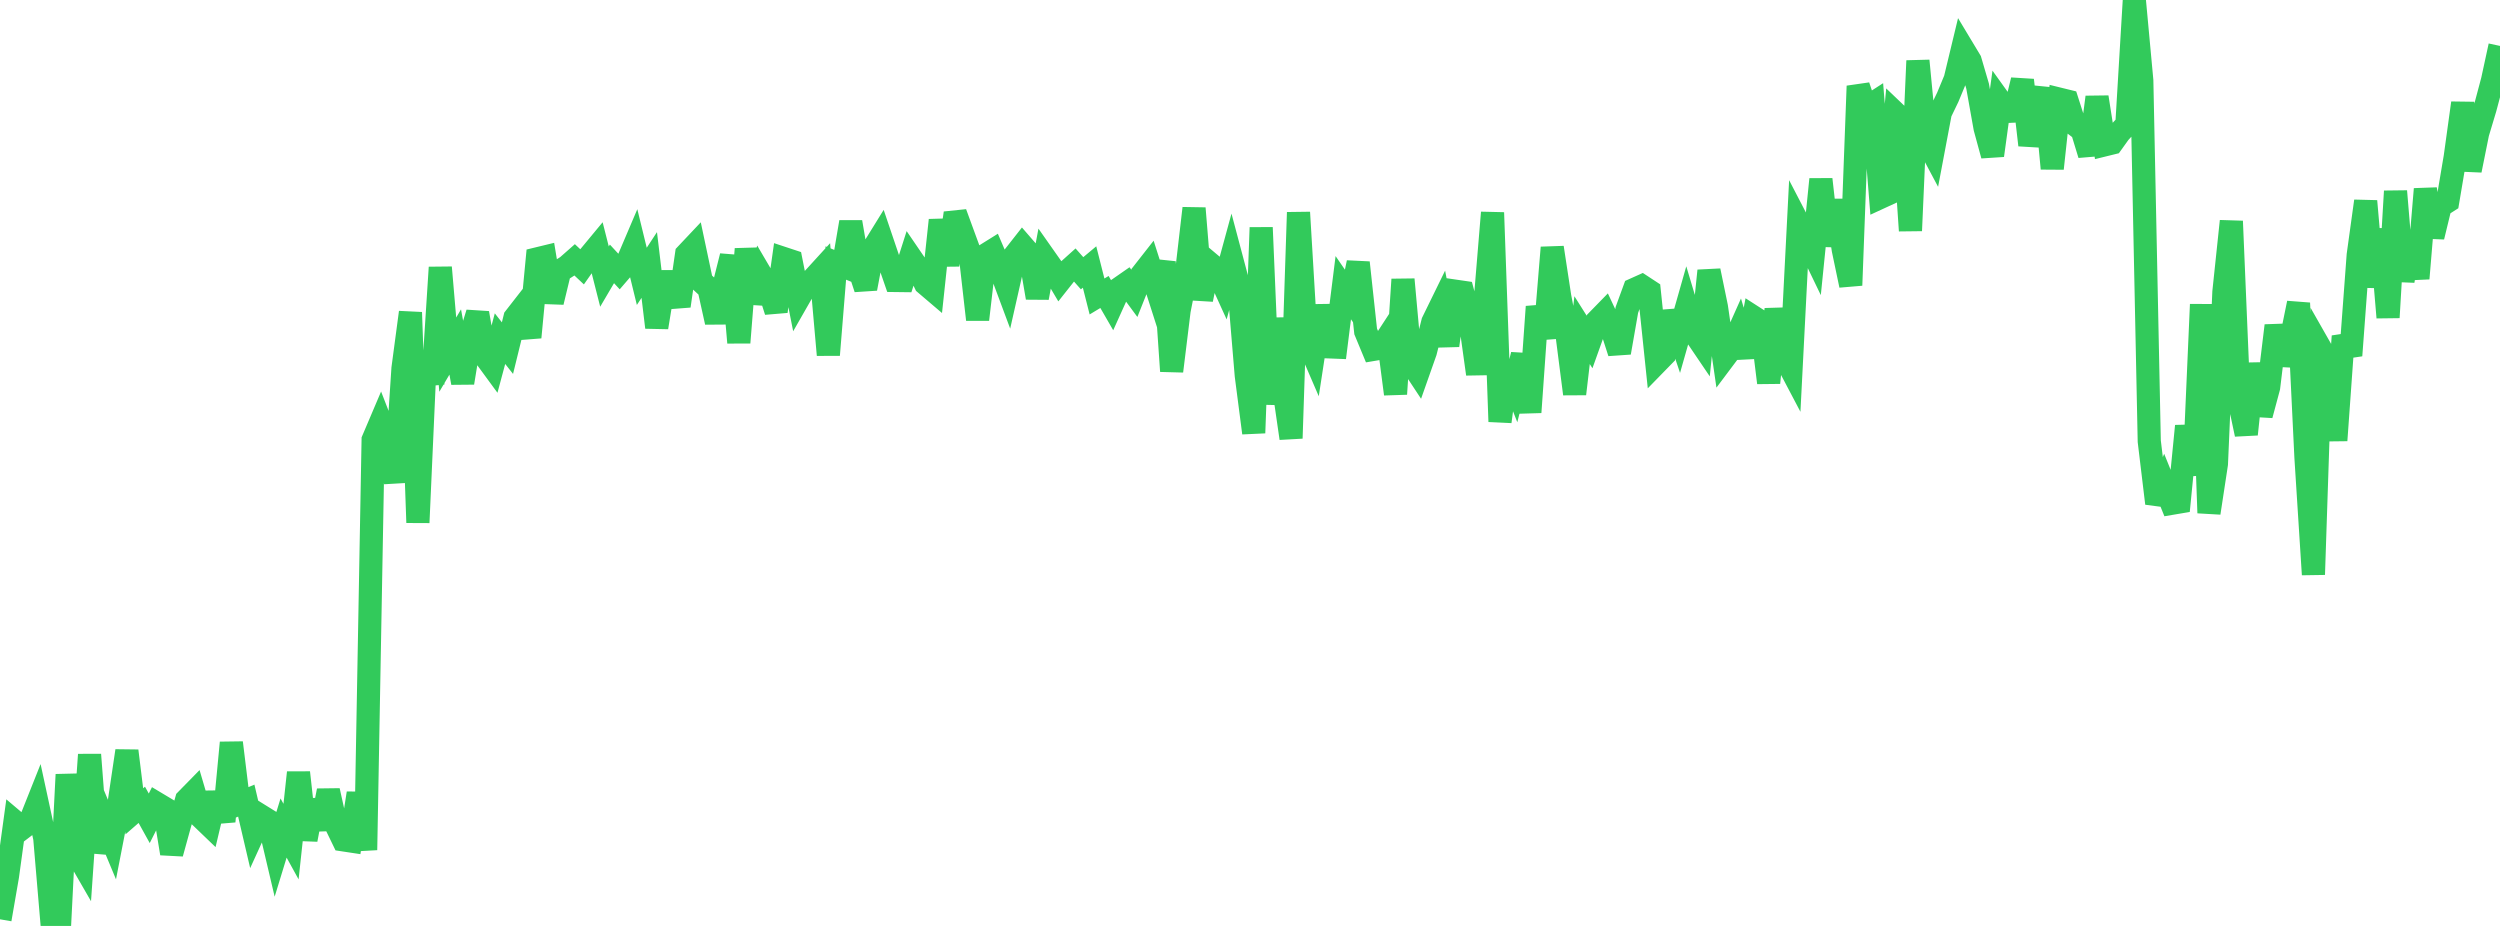 <?xml version="1.0" standalone="no"?>
<!DOCTYPE svg PUBLIC "-//W3C//DTD SVG 1.1//EN" "http://www.w3.org/Graphics/SVG/1.1/DTD/svg11.dtd">

<svg width="135" height="50" viewBox="0 0 135 50" preserveAspectRatio="none" 
  xmlns="http://www.w3.org/2000/svg"
  xmlns:xlink="http://www.w3.org/1999/xlink">


<polyline points="0.0, 49.642 0.403, 47.315 0.806, 44.376 1.209, 44.717 1.612, 44.409 2.015, 43.396 2.418, 45.259 2.821, 50.0 3.224, 49.8 3.627, 41.827 4.03, 45.88 4.433, 46.579 4.836, 40.751 5.239, 46.018 5.642, 44.368 6.045, 45.335 6.448, 43.264 6.851, 40.548 7.254, 43.811 7.657, 43.46 8.06, 44.188 8.463, 43.388 8.866, 43.629 9.269, 46.086 9.672, 44.625 10.075, 43.192 10.478, 42.781 10.881, 44.148 11.284, 44.535 11.687, 42.833 12.09, 44.353 12.493, 40.107 12.896, 43.403 13.299, 43.233 13.701, 44.953 14.104, 44.07 14.507, 44.32 14.91, 46.03 15.313, 44.713 15.716, 45.446 16.119, 41.719 16.522, 45.339 16.925, 43.227 17.328, 44.761 17.731, 42.696 18.134, 44.519 18.537, 45.352 18.94, 45.413 19.343, 42.834 19.746, 45.898 20.149, 23.75 20.552, 22.802 20.955, 23.841 21.358, 26.037 21.761, 19.893 22.164, 16.869 22.567, 28.22 22.97, 19.194 23.373, 20.725 23.776, 14.442 24.179, 19.151 24.582, 18.467 24.985, 20.67 25.388, 18.209 25.791, 16.905 26.194, 19.24 26.597, 19.79 27.0, 18.287 27.403, 18.799 27.806, 17.159 28.209, 16.642 28.612, 18.214 29.015, 13.977 29.418, 13.879 29.821, 16.312 30.224, 14.642 30.627, 14.385 31.03, 14.03 31.433, 14.409 31.836, 13.835 32.239, 13.348 32.642, 14.935 33.045, 14.249 33.448, 14.685 33.851, 14.217 34.254, 13.271 34.657, 14.923 35.06, 14.309 35.463, 17.678 35.866, 15.21 36.269, 15.209 36.672, 16.52 37.075, 13.728 37.478, 13.301 37.881, 15.206 38.284, 15.579 38.687, 17.399 39.09, 15.439 39.493, 13.832 39.896, 18.5 40.299, 13.447 40.701, 16.353 41.104, 14.86 41.507, 15.546 41.91, 16.811 42.313, 13.958 42.716, 14.091 43.119, 16.126 43.522, 15.421 43.925, 15.048 44.328, 14.606 44.731, 19.165 45.134, 14.203 45.537, 14.367 45.94, 11.992 46.343, 14.353 46.746, 15.582 47.149, 13.442 47.552, 12.79 47.955, 13.979 48.358, 15.146 48.761, 15.151 49.164, 13.889 49.567, 14.479 49.97, 15.317 50.373, 15.66 50.776, 11.89 51.179, 14.307 51.582, 11.509 51.985, 12.61 52.388, 13.708 52.791, 17.256 53.194, 13.789 53.597, 13.538 54.0, 14.48 54.403, 15.562 54.806, 13.78 55.209, 13.266 55.612, 13.731 56.015, 16.077 56.418, 13.919 56.821, 14.492 57.224, 15.173 57.627, 14.663 58.03, 14.301 58.433, 14.755 58.836, 14.418 59.239, 16.01 59.642, 15.767 60.045, 16.465 60.448, 15.572 60.851, 15.292 61.254, 15.839 61.657, 14.826 62.06, 14.312 62.463, 15.572 62.866, 14.148 63.269, 20.042 63.672, 16.765 64.075, 14.718 64.478, 11.248 64.881, 16.172 65.284, 14.191 65.687, 14.53 66.09, 15.415 66.493, 13.938 66.896, 15.454 67.299, 20.279 67.701, 23.379 68.104, 12.288 68.507, 21.825 68.91, 17.201 69.313, 20.885 69.716, 23.667 70.119, 11.47 70.522, 18.217 70.925, 19.151 71.328, 16.519 71.731, 18.729 72.134, 18.745 72.537, 15.535 72.94, 16.121 73.343, 14.182 73.746, 17.897 74.149, 18.869 74.552, 18.801 74.955, 18.183 75.358, 21.276 75.761, 15.09 76.164, 19.528 76.567, 20.139 76.97, 18.996 77.373, 17.391 77.776, 16.567 78.179, 18.655 78.582, 15.723 78.985, 15.782 79.388, 17.306 79.791, 20.196 80.194, 16.345 80.597, 11.481 81.0, 22.767 81.403, 19.726 81.806, 20.756 82.209, 19.16 82.612, 22.262 83.015, 16.563 83.418, 18.255 83.821, 13.37 84.224, 16.007 84.627, 18.132 85.03, 21.271 85.433, 17.827 85.836, 18.466 86.239, 17.339 86.642, 16.926 87.045, 17.786 87.448, 19.04 87.851, 16.735 88.254, 15.631 88.657, 15.45 89.06, 15.714 89.463, 19.579 89.866, 19.166 90.269, 16.832 90.672, 18.029 91.075, 16.611 91.478, 17.956 91.881, 18.551 92.284, 14.621 92.687, 16.574 93.09, 19.354 93.493, 18.817 93.896, 17.914 94.299, 19.265 94.701, 17.133 95.104, 17.392 95.507, 20.668 95.91, 16.696 96.313, 19.166 96.716, 19.931 97.119, 12.06 97.522, 12.836 97.925, 13.671 98.328, 9.684 98.731, 13.262 99.134, 10.825 99.537, 13.481 99.94, 15.406 100.343, 4.648 100.746, 5.844 101.149, 5.584 101.552, 10.652 101.955, 10.466 102.358, 6.119 102.761, 6.504 103.164, 12.456 103.567, 3.281 103.97, 7.467 104.373, 8.224 104.776, 6.088 105.179, 5.252 105.582, 4.28 105.985, 2.608 106.388, 3.278 106.791, 4.654 107.194, 6.913 107.597, 8.392 108.0, 5.454 108.403, 6.016 108.806, 5.997 109.209, 4.328 109.612, 7.833 110.015, 6.124 110.418, 4.793 110.821, 9.1 111.224, 5.36 111.627, 5.459 112.03, 6.718 112.433, 7.027 112.836, 8.348 113.239, 5.247 113.642, 7.823 114.045, 7.724 114.448, 7.162 114.851, 6.723 115.254, 0.0 115.657, 4.35 116.06, 23.827 116.463, 27.181 116.866, 26.178 117.269, 27.178 117.672, 27.11 118.075, 23.007 118.478, 25.648 118.881, 16.439 119.284, 27.698 119.687, 25.052 120.09, 15.768 120.493, 11.944 120.896, 21.542 121.299, 23.451 121.701, 19.645 122.104, 22.415 122.507, 20.912 122.91, 17.586 123.313, 19.681 123.716, 18.342 124.119, 16.367 124.522, 24.708 124.925, 31.026 125.328, 18.863 125.731, 19.571 126.134, 23.78 126.537, 18.157 126.94, 19.195 127.343, 13.776 127.746, 10.862 128.149, 15.489 128.552, 12.382 128.955, 17.143 129.358, 10.326 129.761, 15.169 130.164, 12.763 130.567, 15.036 130.97, 10.211 131.373, 12.786 131.776, 11.125 132.179, 10.868 132.582, 8.477 132.985, 5.564 133.388, 9.196 133.791, 7.193 134.194, 5.851 134.597, 4.339 135.0, 2.48" fill="none" stroke="#32ca5b" stroke-width="1.25"/>

</svg>